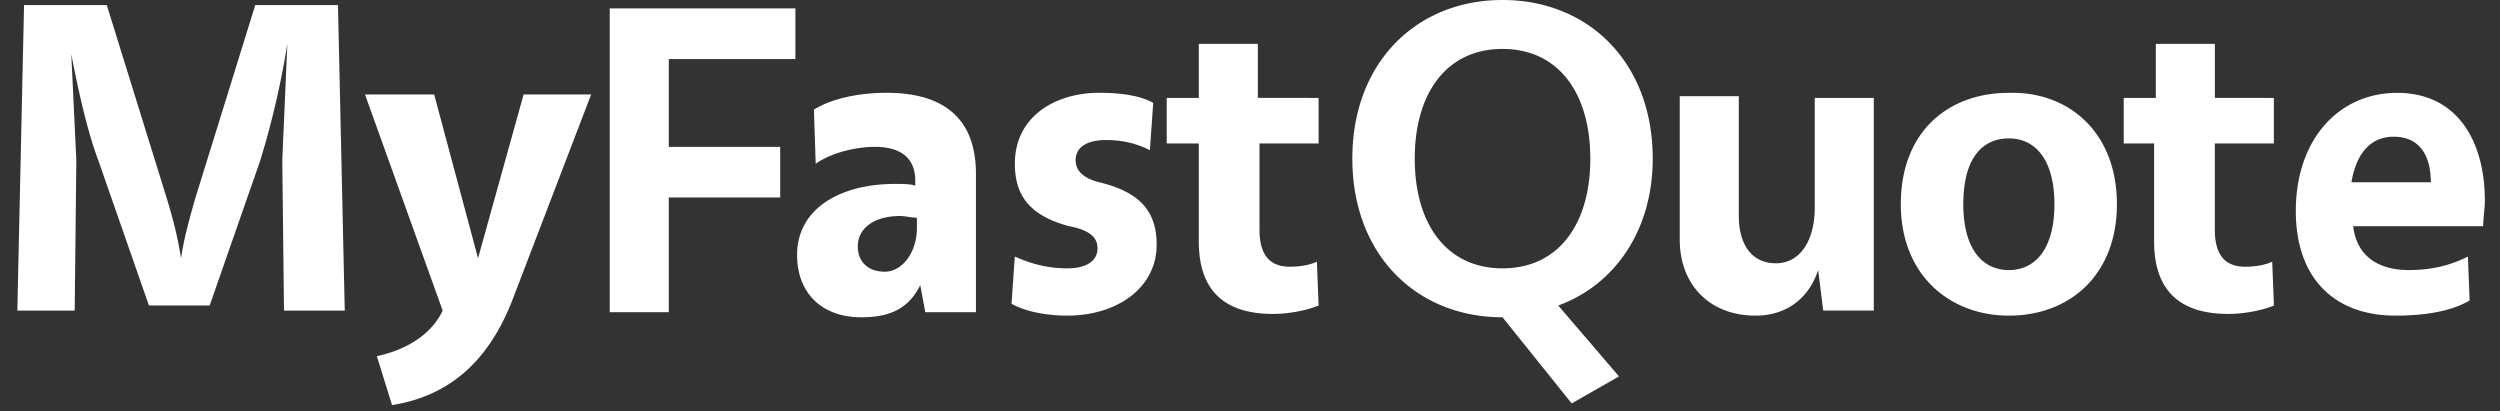 <svg xmlns="http://www.w3.org/2000/svg" viewBox="0 0 395 65"  xmlns:v="https://vecta.io/nano"><rect x="0" y="0" width="395" height="65" fill="#333333" stroke="none"/><path d="M26.47 31.73c.8 2.67 1.6 5.6 2.13 9.07.53-3.47 1.33-6.13 2.13-9.07L40.33.8H53.4l1.07 48.27h-9.6l-.27-23.74.8-18.4a136.38 136.38 0 0 1-4.27 18.4l-8 22.93h-9.6l-8-22.93c-1.6-4.27-2.93-9.87-4.27-16.8l.8 16.8-.26 23.74H2.74L3.8.8h13.07l9.6 30.93zm54.67 15.2c-4 10.67-10.67 15.73-19.2 17.07l-2.4-7.73c5.07-1.07 8.8-3.73 10.4-7.2L57.67 14.93H68.6l6.93 25.87 7.2-25.87H93.4l-12.26 32zM105.67 8.8v14.4h17.6v8h-17.6v18.13h-9.33v-48h29.33v8h-20V8.8zm22.93 8.53c2.93-1.87 7.47-2.67 11.47-2.67 10.13 0 14.13 5.07 14.13 12.8v21.87h-8l-.8-4.27c-1.87 3.73-4.8 5.07-9.33 5.07-6.13 0-10.13-3.73-10.13-9.87 0-7.2 6.67-11.2 15.47-11.2 1.33 0 2.4 0 3.2.27v-.8c0-3.2-1.87-5.33-6.4-5.33-2.67 0-6.67.8-9.33 2.67l-.28-8.54zm16.27 17.07c-.8 0-1.87-.27-2.67-.27-4 0-6.67 1.87-6.67 4.8 0 2.4 1.6 4 4.27 4s5.07-2.93 5.07-6.93c0 0 0-1.6 0-1.6zm15.47 6.13c2.93 1.33 5.6 1.87 8.27 1.87 2.93 0 4.8-1.07 4.8-3.2 0-1.87-1.6-2.93-4.53-3.47-5.87-1.6-8.53-4.53-8.53-9.87 0-7.47 6.4-11.2 13.33-11.2 3.73 0 6.67.53 8.53 1.6l-.53 7.47c-2.13-1.07-4.27-1.6-6.93-1.6-2.93 0-4.8 1.07-4.8 3.2 0 1.87 1.6 2.93 3.73 3.47 6.67 1.6 9.07 4.8 9.07 9.87 0 6.93-6.4 11.2-14.13 11.2-2.93 0-6.4-.53-8.8-1.87l.52-7.47h0zm48-25.06v7.2H199v13.6c0 4 1.6 5.87 4.8 5.87 1.6 0 3.2-.27 4.27-.8l.27 6.93c-1.87.8-4.8 1.33-7.2 1.33-7.73 0-11.73-3.73-11.73-11.47V22.67h-5.07v-7.2h5.07V6.93h9.33v8.53l9.6.01h0zm29.06 34.66c-13.6 0-23.73-9.87-23.73-25.07S223.8 0 237.4 0s23.73 9.87 23.73 25.07c0 11.47-6.13 20-14.93 23.2l9.6 11.2-7.47 4.27-10.93-13.61h0zm0-7.73c8.8 0 13.87-6.93 13.87-17.33S246.2 7.73 237.4 7.73s-13.87 6.93-13.87 17.33S228.6 42.4 237.4 42.4zm58.4 6.67h-7.73l-.8-6.4c-1.6 4.8-5.33 7.2-9.87 7.2-7.47 0-12-5.07-12-12V15.2h9.33v18.93c0 4.27 1.87 7.47 5.87 7.47 3.73 0 6.13-3.47 6.13-8.8V15.47h9.33v33.6h-.26zm38.67-16.8c0 11.2-7.47 17.6-17.07 17.6-9.33 0-17.07-6.4-17.07-17.6 0-11.47 7.47-17.6 17.07-17.6 9.34-.27 17.07 6.13 17.07 17.6zm-24.27 0c0 6.93 2.93 10.4 7.2 10.4s7.2-3.47 7.2-10.4-2.93-10.4-7.2-10.4c-4.26 0-7.2 3.2-7.2 10.4zm49.07-16.8v7.2h-9.33v13.6c0 4 1.6 5.87 4.8 5.87 1.6 0 3.2-.27 4.27-.8l.27 6.93c-1.87.8-4.8 1.33-7.2 1.33-7.73 0-11.73-3.73-11.73-11.47V22.67h-4.8v-7.2h5.07V6.93h9.33v8.53l9.32.01h0zm30.93 32c-2.67 1.6-6.67 2.4-11.73 2.4-9.33 0-15.73-5.6-15.73-16.53 0-11.47 6.93-18.67 16-18.67 9.6 0 13.87 7.73 13.87 17.07 0 1.07-.27 2.93-.27 4H371.8c.53 4.53 3.73 6.93 8.8 6.93 3.73 0 6.67-.8 9.33-2.13l.27 6.93h0zm-6.13-18.67c0-4-1.6-7.2-5.87-7.2-3.47 0-5.87 2.4-6.67 7.2h12.54z" fill="#fff"/></svg>
